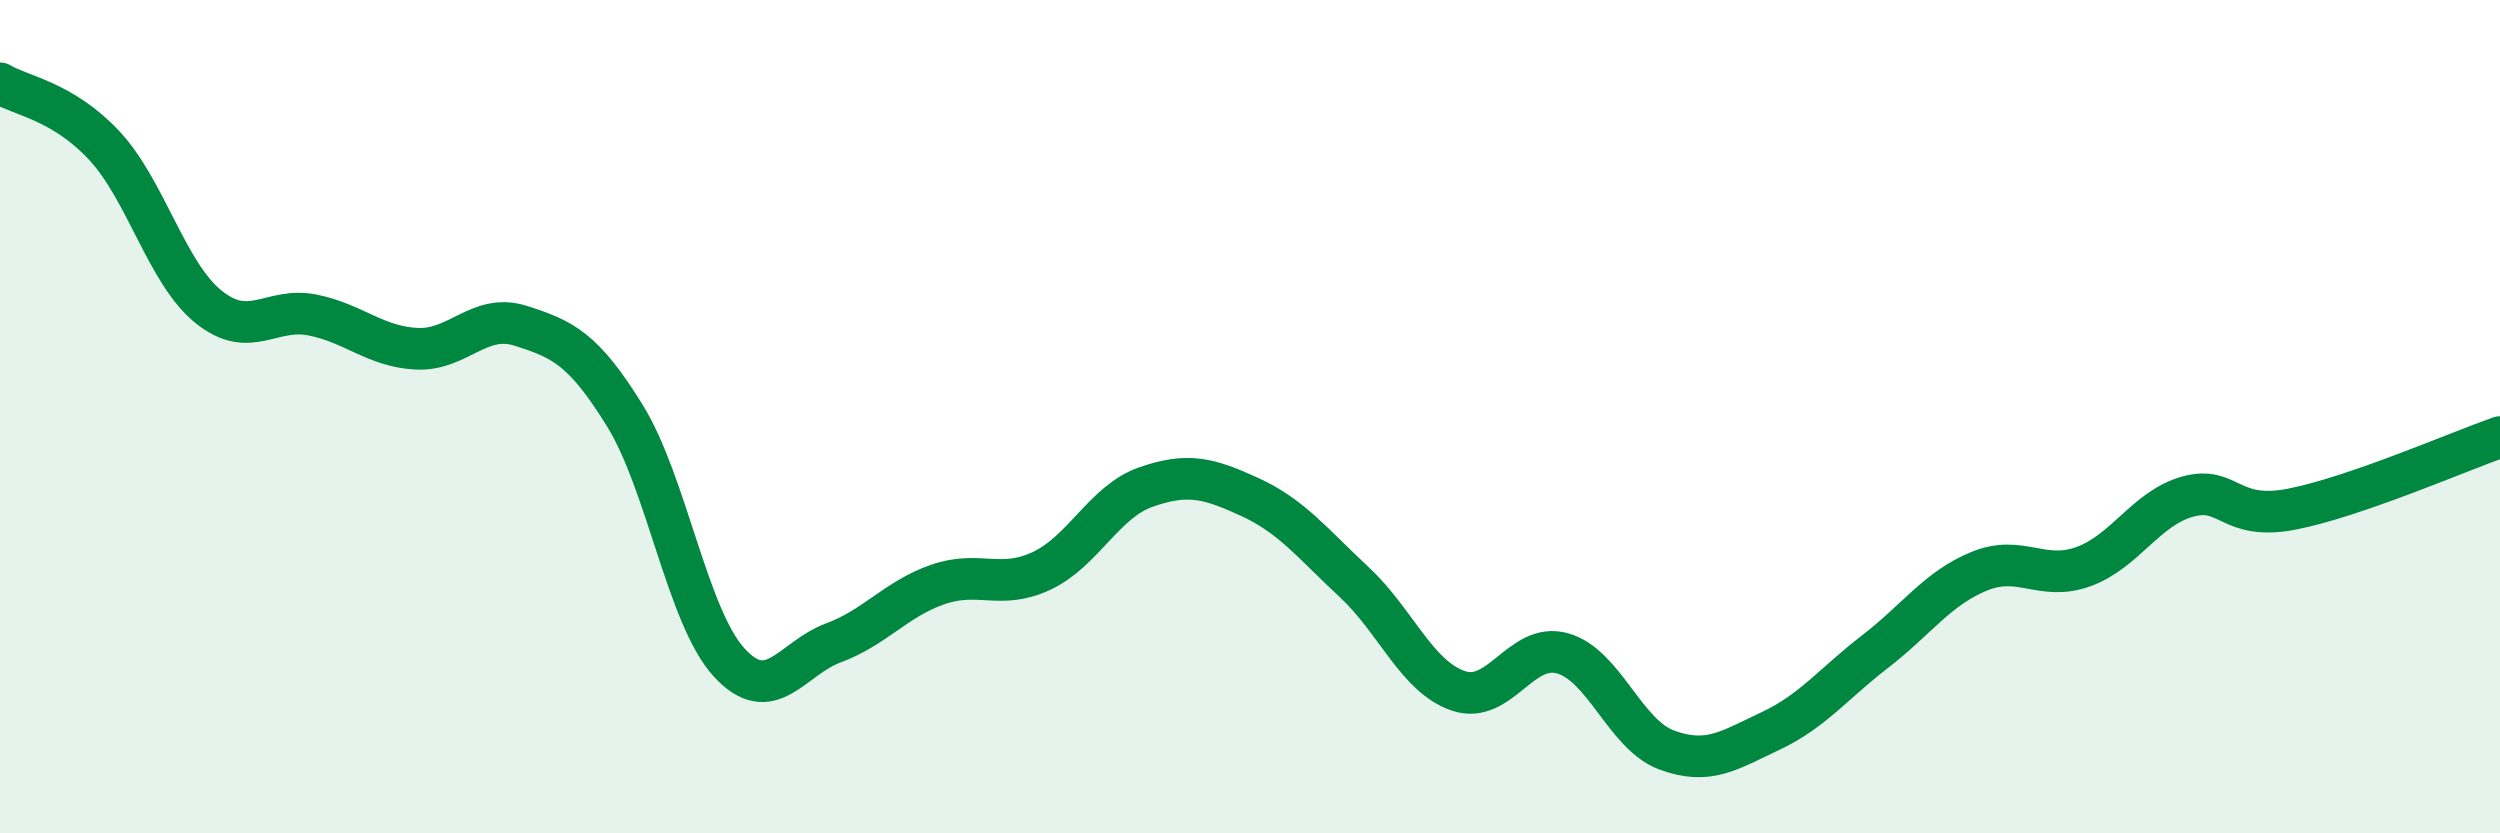 
    <svg width="60" height="20" viewBox="0 0 60 20" xmlns="http://www.w3.org/2000/svg">
      <path
        d="M 0,2 C 0.5,2.3 1.5,2.42 2.5,3.49 C 3.5,4.56 4,6.55 5,7.36 C 6,8.17 6.5,7.36 7.5,7.56 C 8.5,7.76 9,8.32 10,8.37 C 11,8.42 11.5,7.5 12.5,7.82 C 13.5,8.14 14,8.36 15,9.98 C 16,11.6 16.5,14.81 17.5,15.9 C 18.5,16.99 19,15.8 20,15.43 C 21,15.06 21.5,14.38 22.5,14.03 C 23.5,13.68 24,14.17 25,13.7 C 26,13.23 26.5,12.04 27.5,11.69 C 28.5,11.34 29,11.47 30,11.93 C 31,12.39 31.5,13.04 32.5,13.97 C 33.5,14.9 34,16.24 35,16.58 C 36,16.92 36.5,15.4 37.5,15.68 C 38.5,15.96 39,17.63 40,18 C 41,18.37 41.5,18.01 42.5,17.54 C 43.5,17.07 44,16.41 45,15.64 C 46,14.87 46.5,14.12 47.5,13.71 C 48.5,13.3 49,13.96 50,13.6 C 51,13.24 51.5,12.2 52.5,11.92 C 53.5,11.64 53.5,12.51 55,12.22 C 56.5,11.93 59,10.84 60,10.49L60 20L0 20Z"
        fill="#008740"
        opacity="0.1"
        stroke-linecap="round"
        stroke-linejoin="round"
      />
      <path
        d="M 0,2 C 0.5,2.3 1.5,2.42 2.5,3.49 C 3.5,4.56 4,6.55 5,7.36 C 6,8.17 6.5,7.36 7.5,7.56 C 8.5,7.76 9,8.32 10,8.37 C 11,8.42 11.5,7.5 12.5,7.82 C 13.5,8.14 14,8.36 15,9.98 C 16,11.6 16.5,14.81 17.5,15.9 C 18.5,16.99 19,15.8 20,15.43 C 21,15.06 21.5,14.38 22.5,14.03 C 23.5,13.68 24,14.17 25,13.7 C 26,13.23 26.5,12.04 27.5,11.69 C 28.5,11.34 29,11.47 30,11.93 C 31,12.39 31.5,13.04 32.5,13.97 C 33.5,14.9 34,16.24 35,16.58 C 36,16.92 36.5,15.4 37.5,15.68 C 38.5,15.96 39,17.63 40,18 C 41,18.37 41.5,18.01 42.5,17.54 C 43.5,17.07 44,16.41 45,15.64 C 46,14.87 46.5,14.12 47.5,13.71 C 48.5,13.3 49,13.96 50,13.6 C 51,13.24 51.5,12.2 52.5,11.92 C 53.5,11.64 53.5,12.51 55,12.22 C 56.5,11.93 59,10.84 60,10.49"
        stroke="#008740"
        stroke-width="1"
        fill="none"
        stroke-linecap="round"
        stroke-linejoin="round"
      />
    </svg>
  
